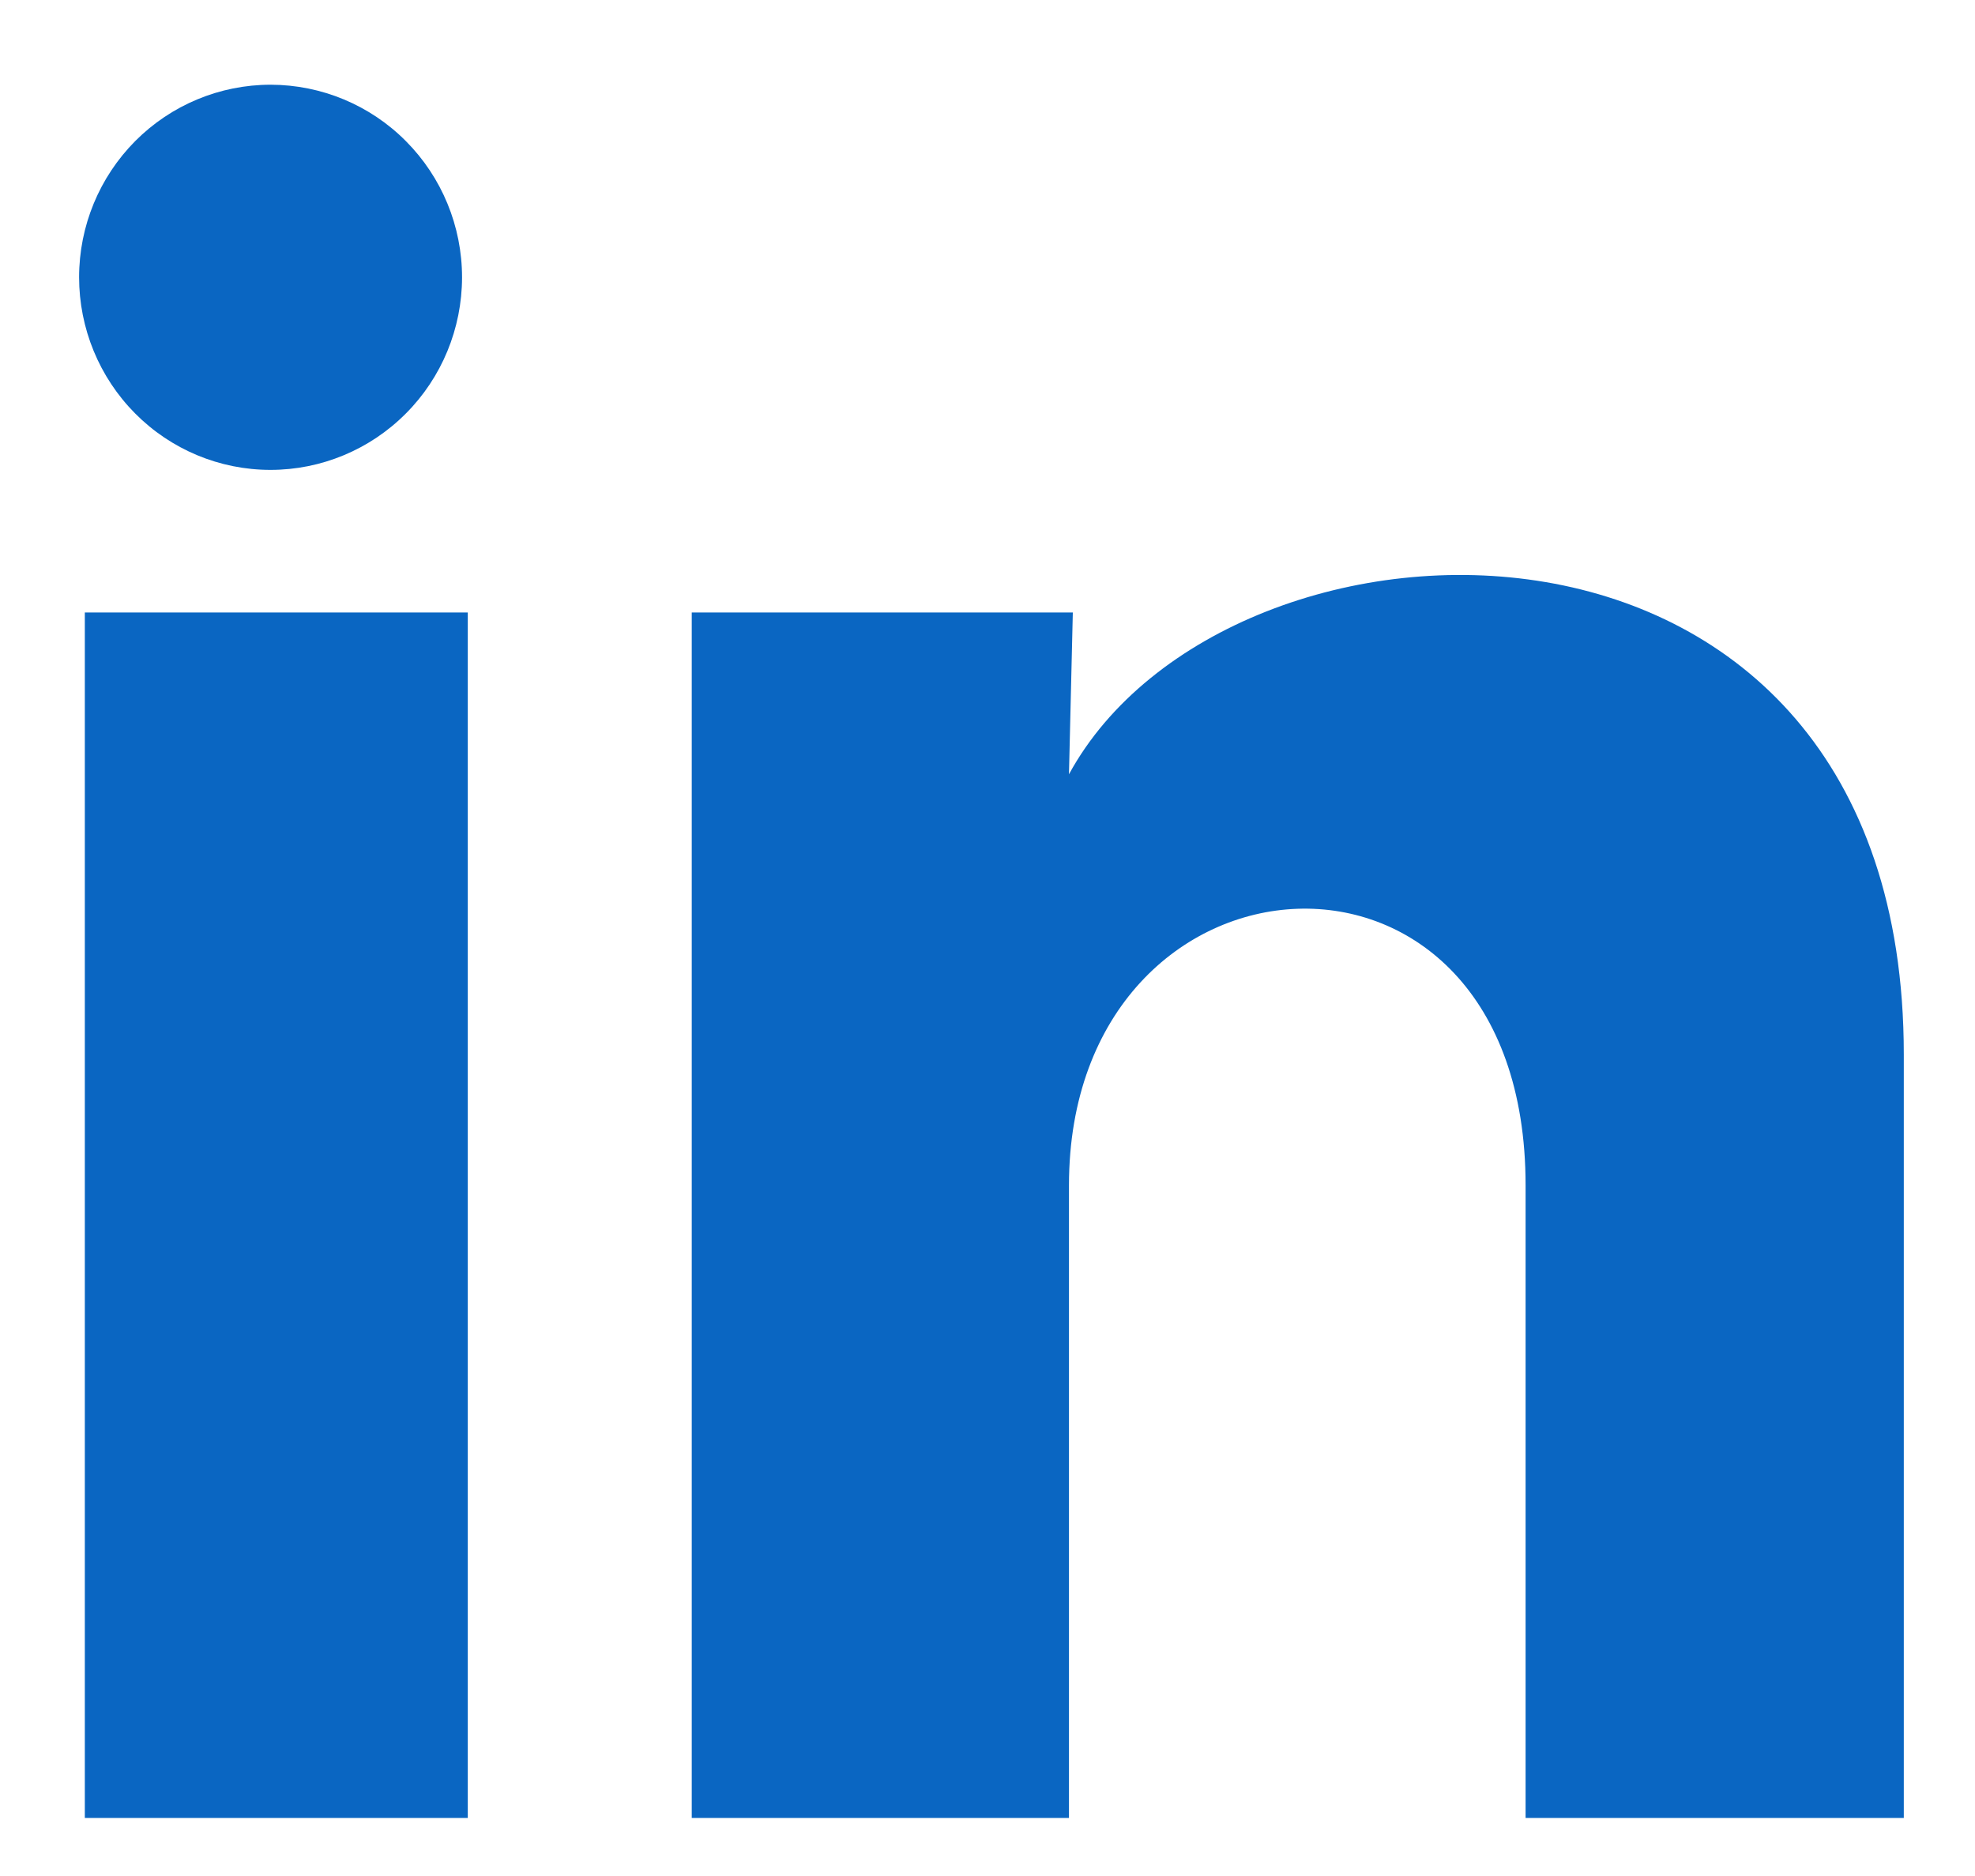 <?xml version="1.0" encoding="UTF-8"?> <svg xmlns="http://www.w3.org/2000/svg" width="20" height="19" viewBox="0 0 20 19" fill="none"> <path d="M4.679 2.81C4.678 3.327 4.474 3.823 4.11 4.188C3.746 4.554 3.253 4.759 2.739 4.759C2.224 4.759 1.731 4.553 1.368 4.187C1.005 3.821 0.801 3.325 0.801 2.808C0.801 2.29 1.006 1.795 1.369 1.429C1.733 1.063 2.226 0.858 2.741 0.858C3.255 0.859 3.748 1.064 4.111 1.43C4.475 1.796 4.679 2.292 4.679 2.81ZM4.737 6.203H0.859V18.412H4.737V6.203ZM10.864 6.203H7.005V18.412H10.825V12.005C10.825 8.436 15.449 8.105 15.449 12.005V18.412H19.279V10.679C19.279 4.662 12.434 4.887 10.825 7.842L10.864 6.203Z" fill="#0A66C2"></path> </svg> 